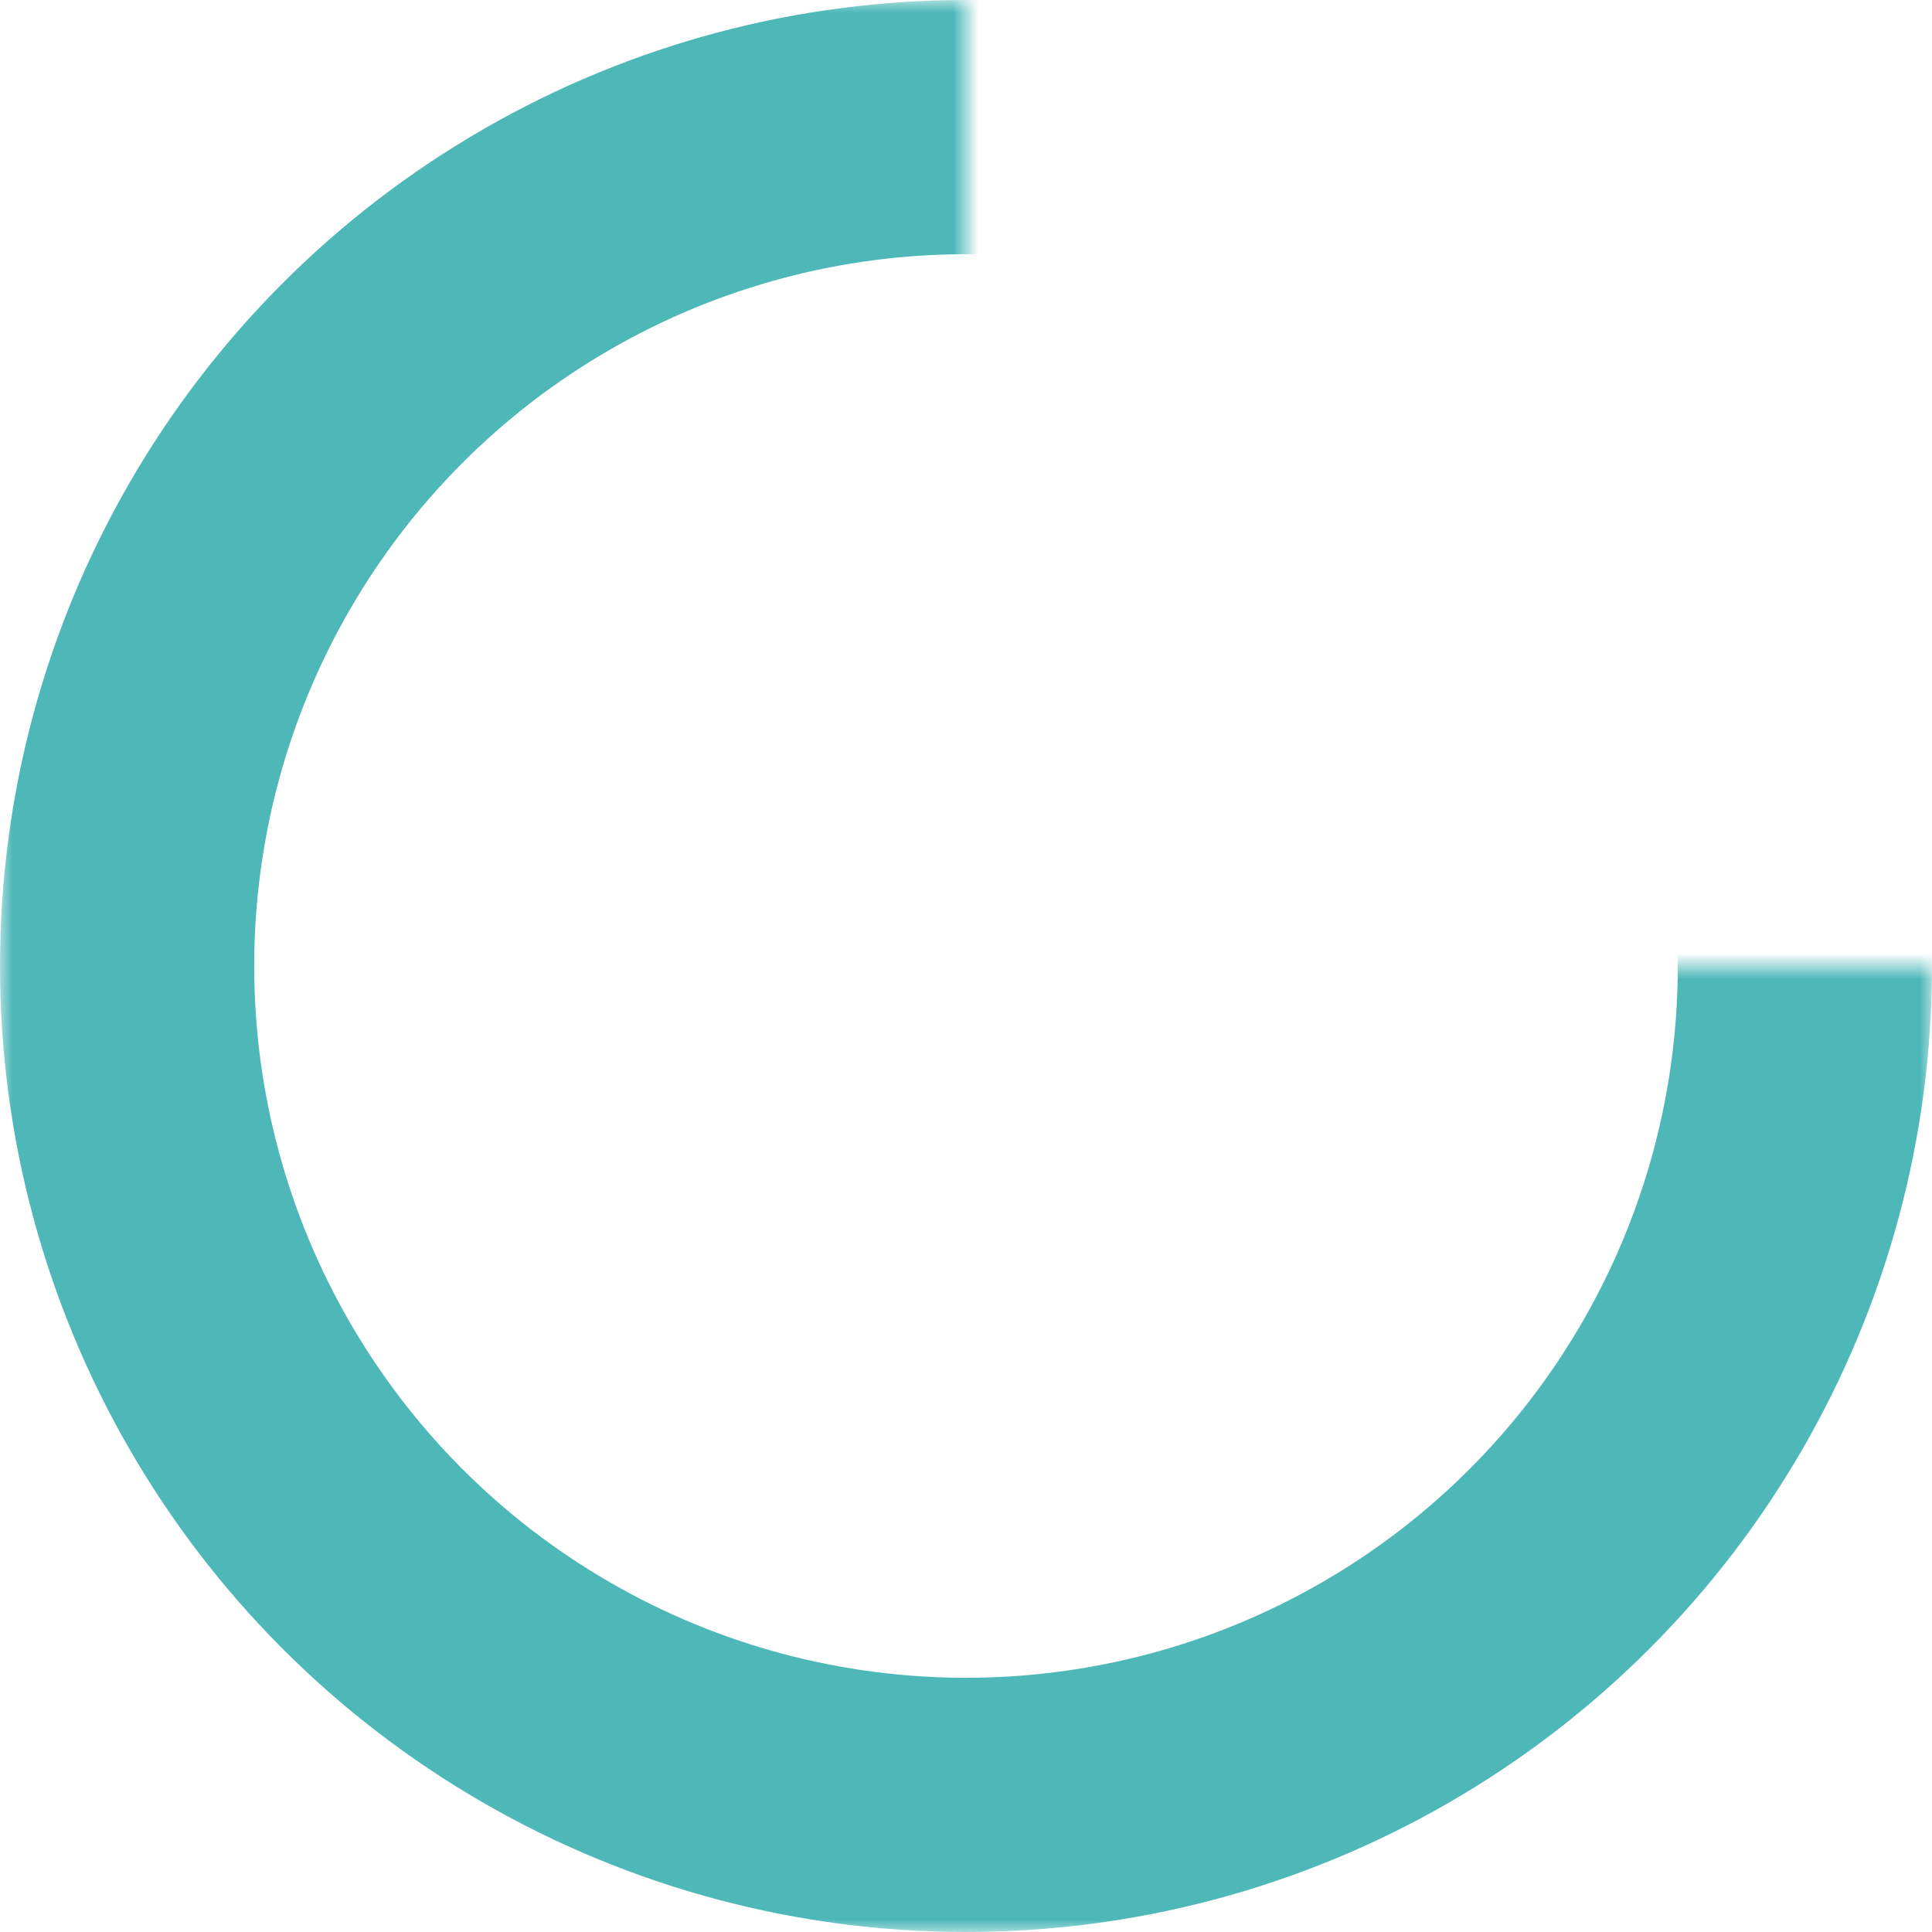 <svg width="76" height="76" fill="none" xmlns="http://www.w3.org/2000/svg"><mask id="a" maskUnits="userSpaceOnUse" x="0" y="0" width="76" height="76"><path d="M0 0h38v38h38v38H0V0z" fill="#C4C4C4"/></mask><g mask="url(#a)"><circle cx="38" cy="38" r="33" stroke="#4EB8B9" stroke-width="10"/></g></svg>